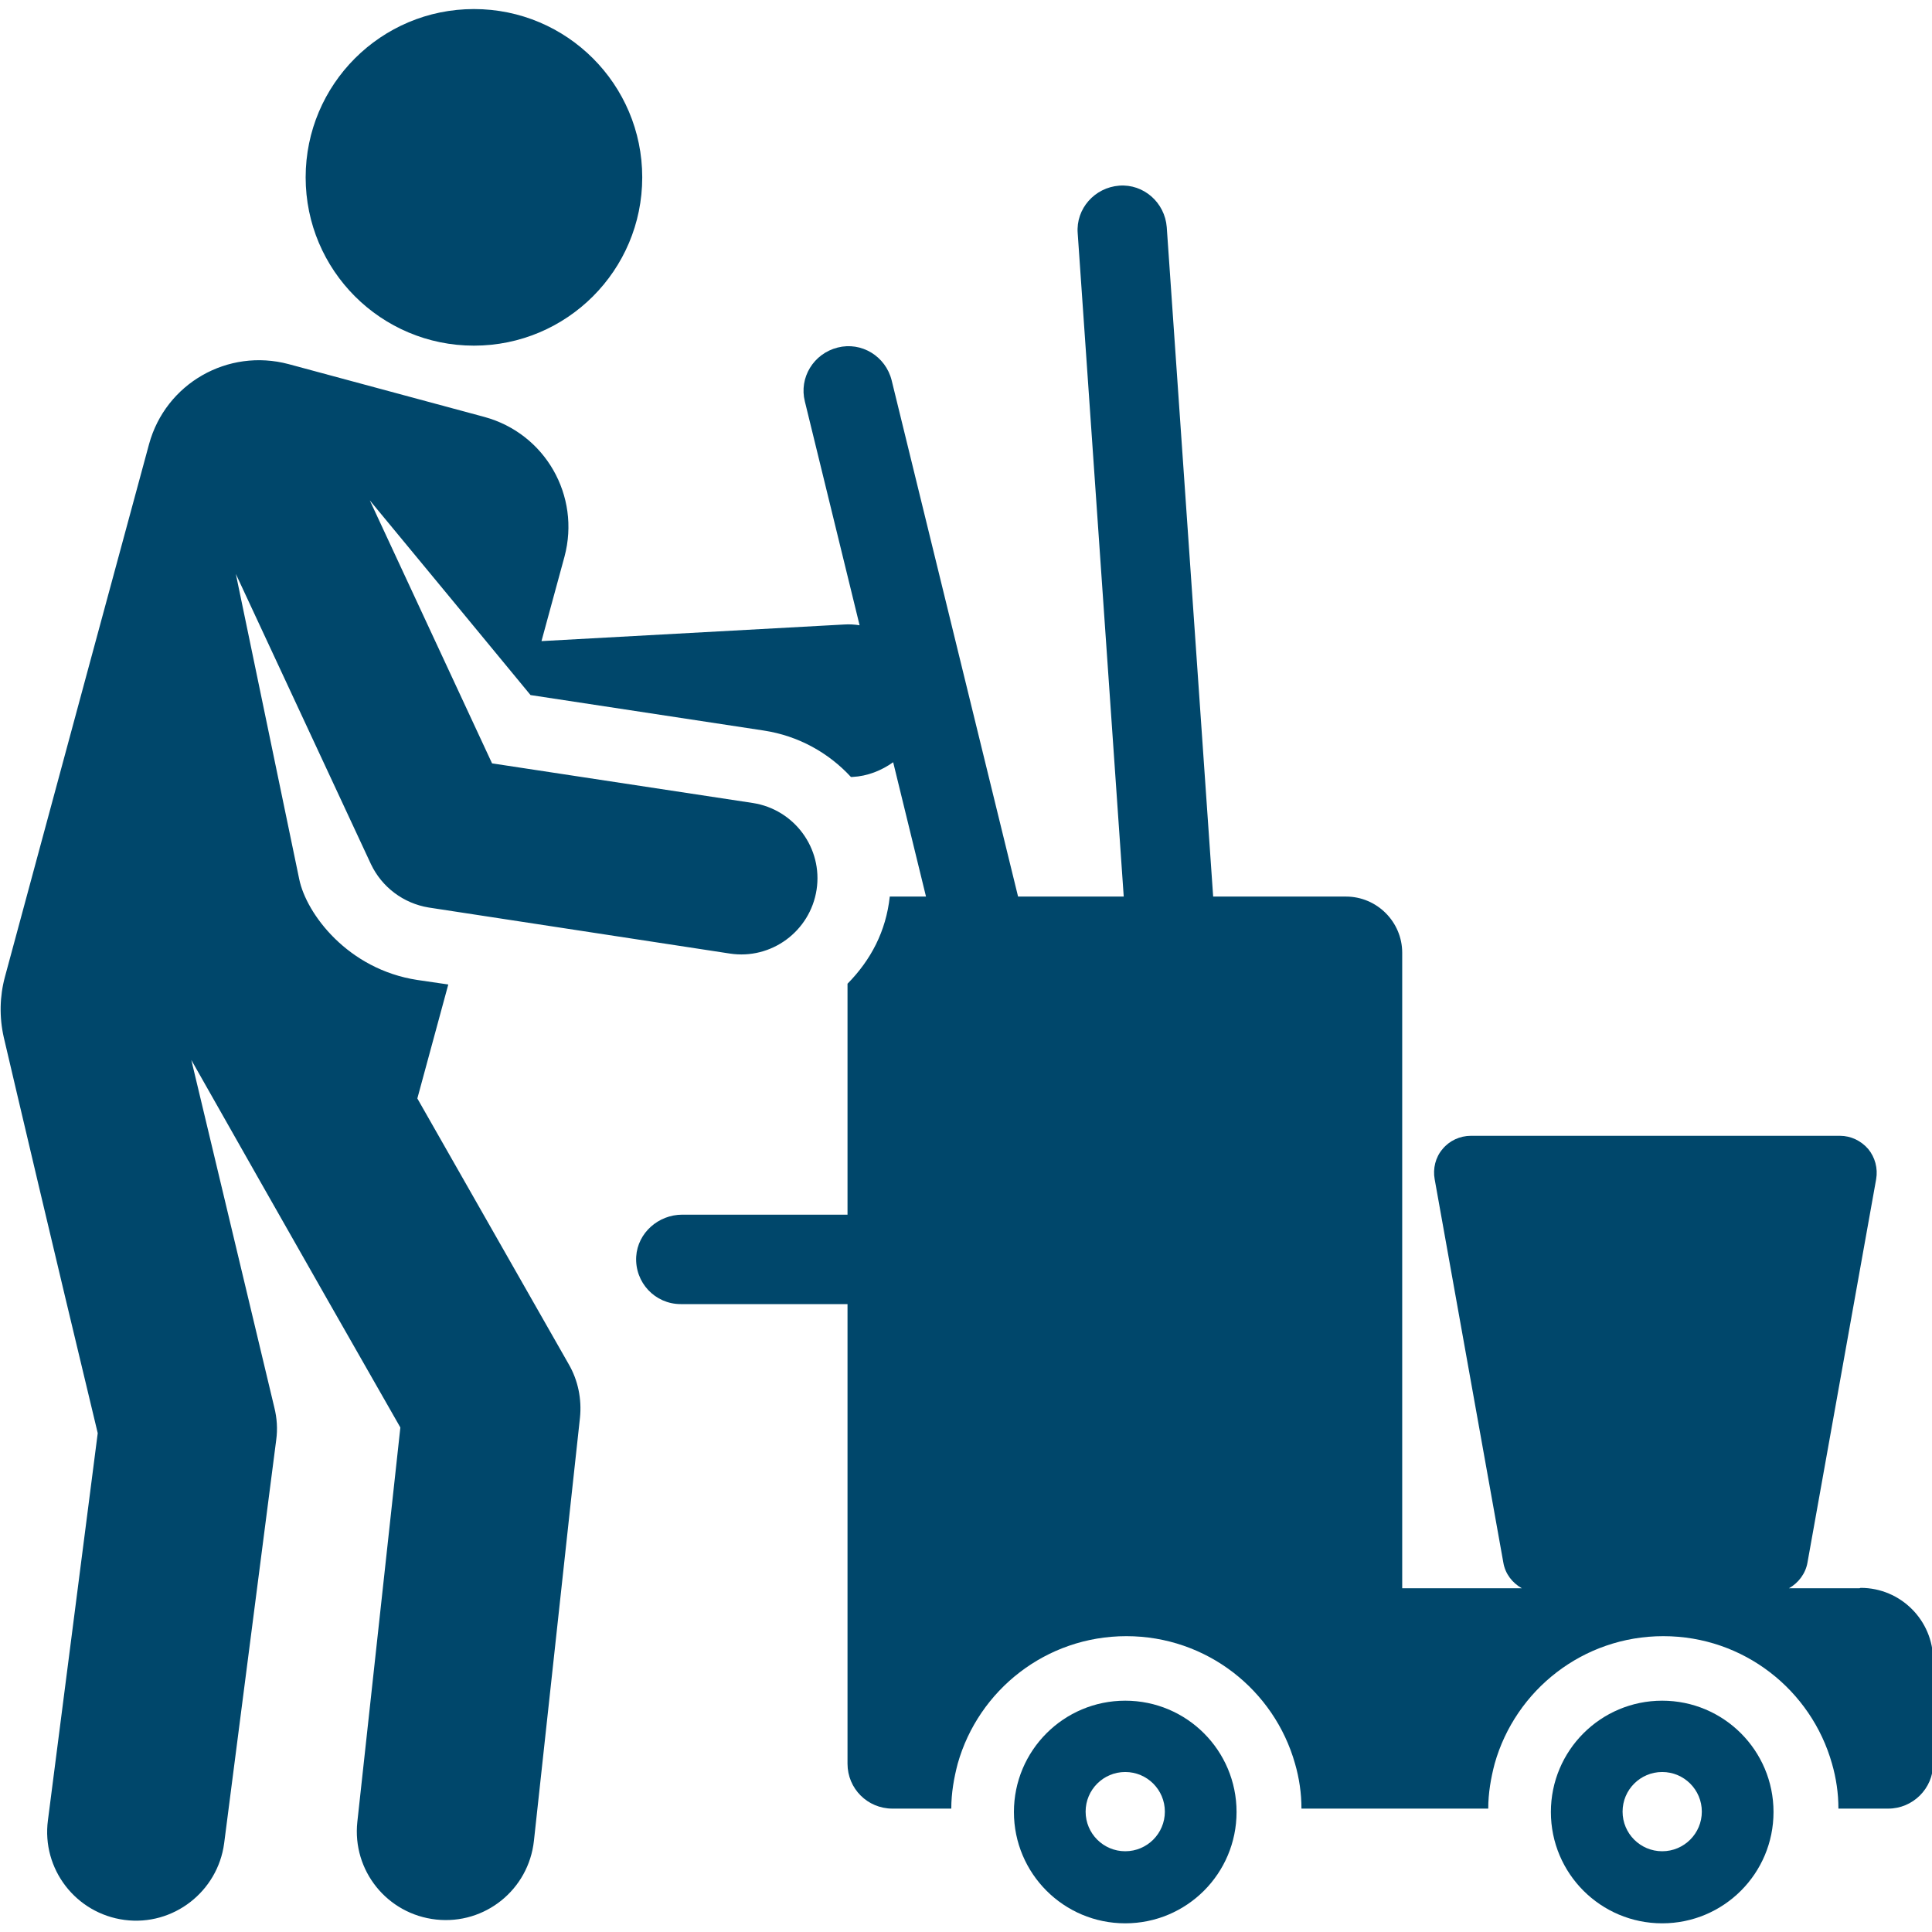 <?xml version="1.0" encoding="UTF-8"?>
<svg xmlns="http://www.w3.org/2000/svg" version="1.1" viewBox="0 0 512 512">
  <defs>
    <style>
      .cls-1 {
        fill: #00476b;
      }
    </style>
  </defs>
  <!-- Generator: Adobe Illustrator 28.6.0, SVG Export Plug-In . SVG Version: 1.2.0 Build 709)  -->
  <g>
    <g id="Layer_1">
      <circle class="cls-1" cx="125.6" cy="47" r="44.6"/>
      <path class="cls-1" d="M492.8,420.9h-18.7c2.5-1.4,4.4-3.9,4.9-6.8l18.2-101.6c.5-2.9-.3-5.8-2.1-8-1.9-2.2-4.6-3.5-7.5-3.5h-97.8c-2.9,0-5.7,1.3-7.5,3.5-1.9,2.2-2.6,5.2-2.1,8l18.2,101.6c.5,3,2.4,5.4,4.9,6.8h-31.7v-168.4c0-8.2-6.7-14.9-14.9-14.9h-35.2l-12.3-177.4c-.5-6.5-6.1-11.5-12.6-11-6.5.5-11.5,6.1-11,12.6l12.2,175.8h-28l-33.5-136.8c-1.6-6.4-8-10.3-14.3-8.7-6.4,1.6-10.3,8-8.7,14.3l14.5,59.3c-1.3-.2-2.7-.3-4.1-.2l-80.2,4.4,6.1-22.4c4.3-16.1-5.1-32.6-21.2-37l-51.9-14c-16.1-4.3-32.6,5.1-37,21.2-.3,1-29.9,110.4-38.2,141.2-1.4,5.2-1.5,10.7-.3,16,3.7,15.8,12.6,53.7,24.9,104.9l-13.2,102.6c-1.7,12.9,7.4,24.7,20.3,26.4,12.9,1.7,24.7-7.5,26.4-20.3l13.8-106.9c.4-2.9.2-5.8-.5-8.6l-22-92.1s29.2,51.6,55.4,97.4l-11.4,104.5c-1.4,12.9,7.9,24.5,20.9,25.9,12.9,1.4,24.5-7.9,25.9-20.9l12.2-112.1c.5-4.9-.5-9.9-3-14.2l-40.1-70.4,8.2-30.2-8.2-1.2c-18.4-2.8-29.4-17.5-31.3-26.7l-16.8-80.9,35.8,76.9c2.9,6.1,8.6,10.4,15.3,11.5l79.8,12.2c11,1.7,21.3-5.9,23-16.9,1.7-11-5.9-21.3-16.9-23-7.3-1.1-61.8-9.4-69.1-10.5l-32.4-69.7c1.9,2.3,41,49.6,42.6,51.6l61.8,9.4c9.2,1.4,17.2,5.9,23.1,12.3h.4c4-.2,7.7-1.7,10.8-3.9l8.7,35.6h-9.6c-1,9.2-5,16.8-11.2,23.1v61.2h-43.8c-6.3,0-11.8,4.8-12.2,11.1-.4,6.9,5,12.6,11.8,12.6h44.2v121.8c0,6.6,5.3,11.9,11.9,11.9h15.6c0-4.1.7-8.1,1.7-11.9,5.5-19.5,23.4-33.8,44.7-33.8s39.2,14.3,44.7,33.8c1.1,3.8,1.7,7.8,1.7,11.9h49.5c0-4.1.7-8.1,1.7-11.9,5.5-19.5,23.4-33.8,44.7-33.8s39.2,14.3,44.7,33.8c1.1,3.8,1.7,7.8,1.7,11.9h13.2c6.5,0,11.9-5.3,11.9-11.9v-27.4c0-10.6-8.6-19.2-19.2-19.2Z"/>
      <path class="cls-1" d="M298.2,450.7c-16.3,0-29.5,13.2-29.5,29.5s13.2,29.5,29.5,29.5,29.5-13.2,29.5-29.5-13.2-29.5-29.5-29.5ZM298.2,490.6c-5.8,0-10.5-4.7-10.5-10.5s4.7-10.5,10.5-10.5,10.5,4.7,10.5,10.5c0,5.8-4.7,10.5-10.5,10.5Z"/>
      <path class="cls-1" d="M440.5,450.7c-16.3,0-29.5,13.2-29.5,29.5s13.2,29.5,29.5,29.5,29.5-13.2,29.5-29.5c0-16.3-13.2-29.5-29.5-29.5ZM440.5,490.6c-5.8,0-10.5-4.7-10.5-10.5s4.7-10.5,10.5-10.5,10.5,4.7,10.5,10.5-4.7,10.5-10.5,10.5Z"/>
    </g>
  </g>
</svg>